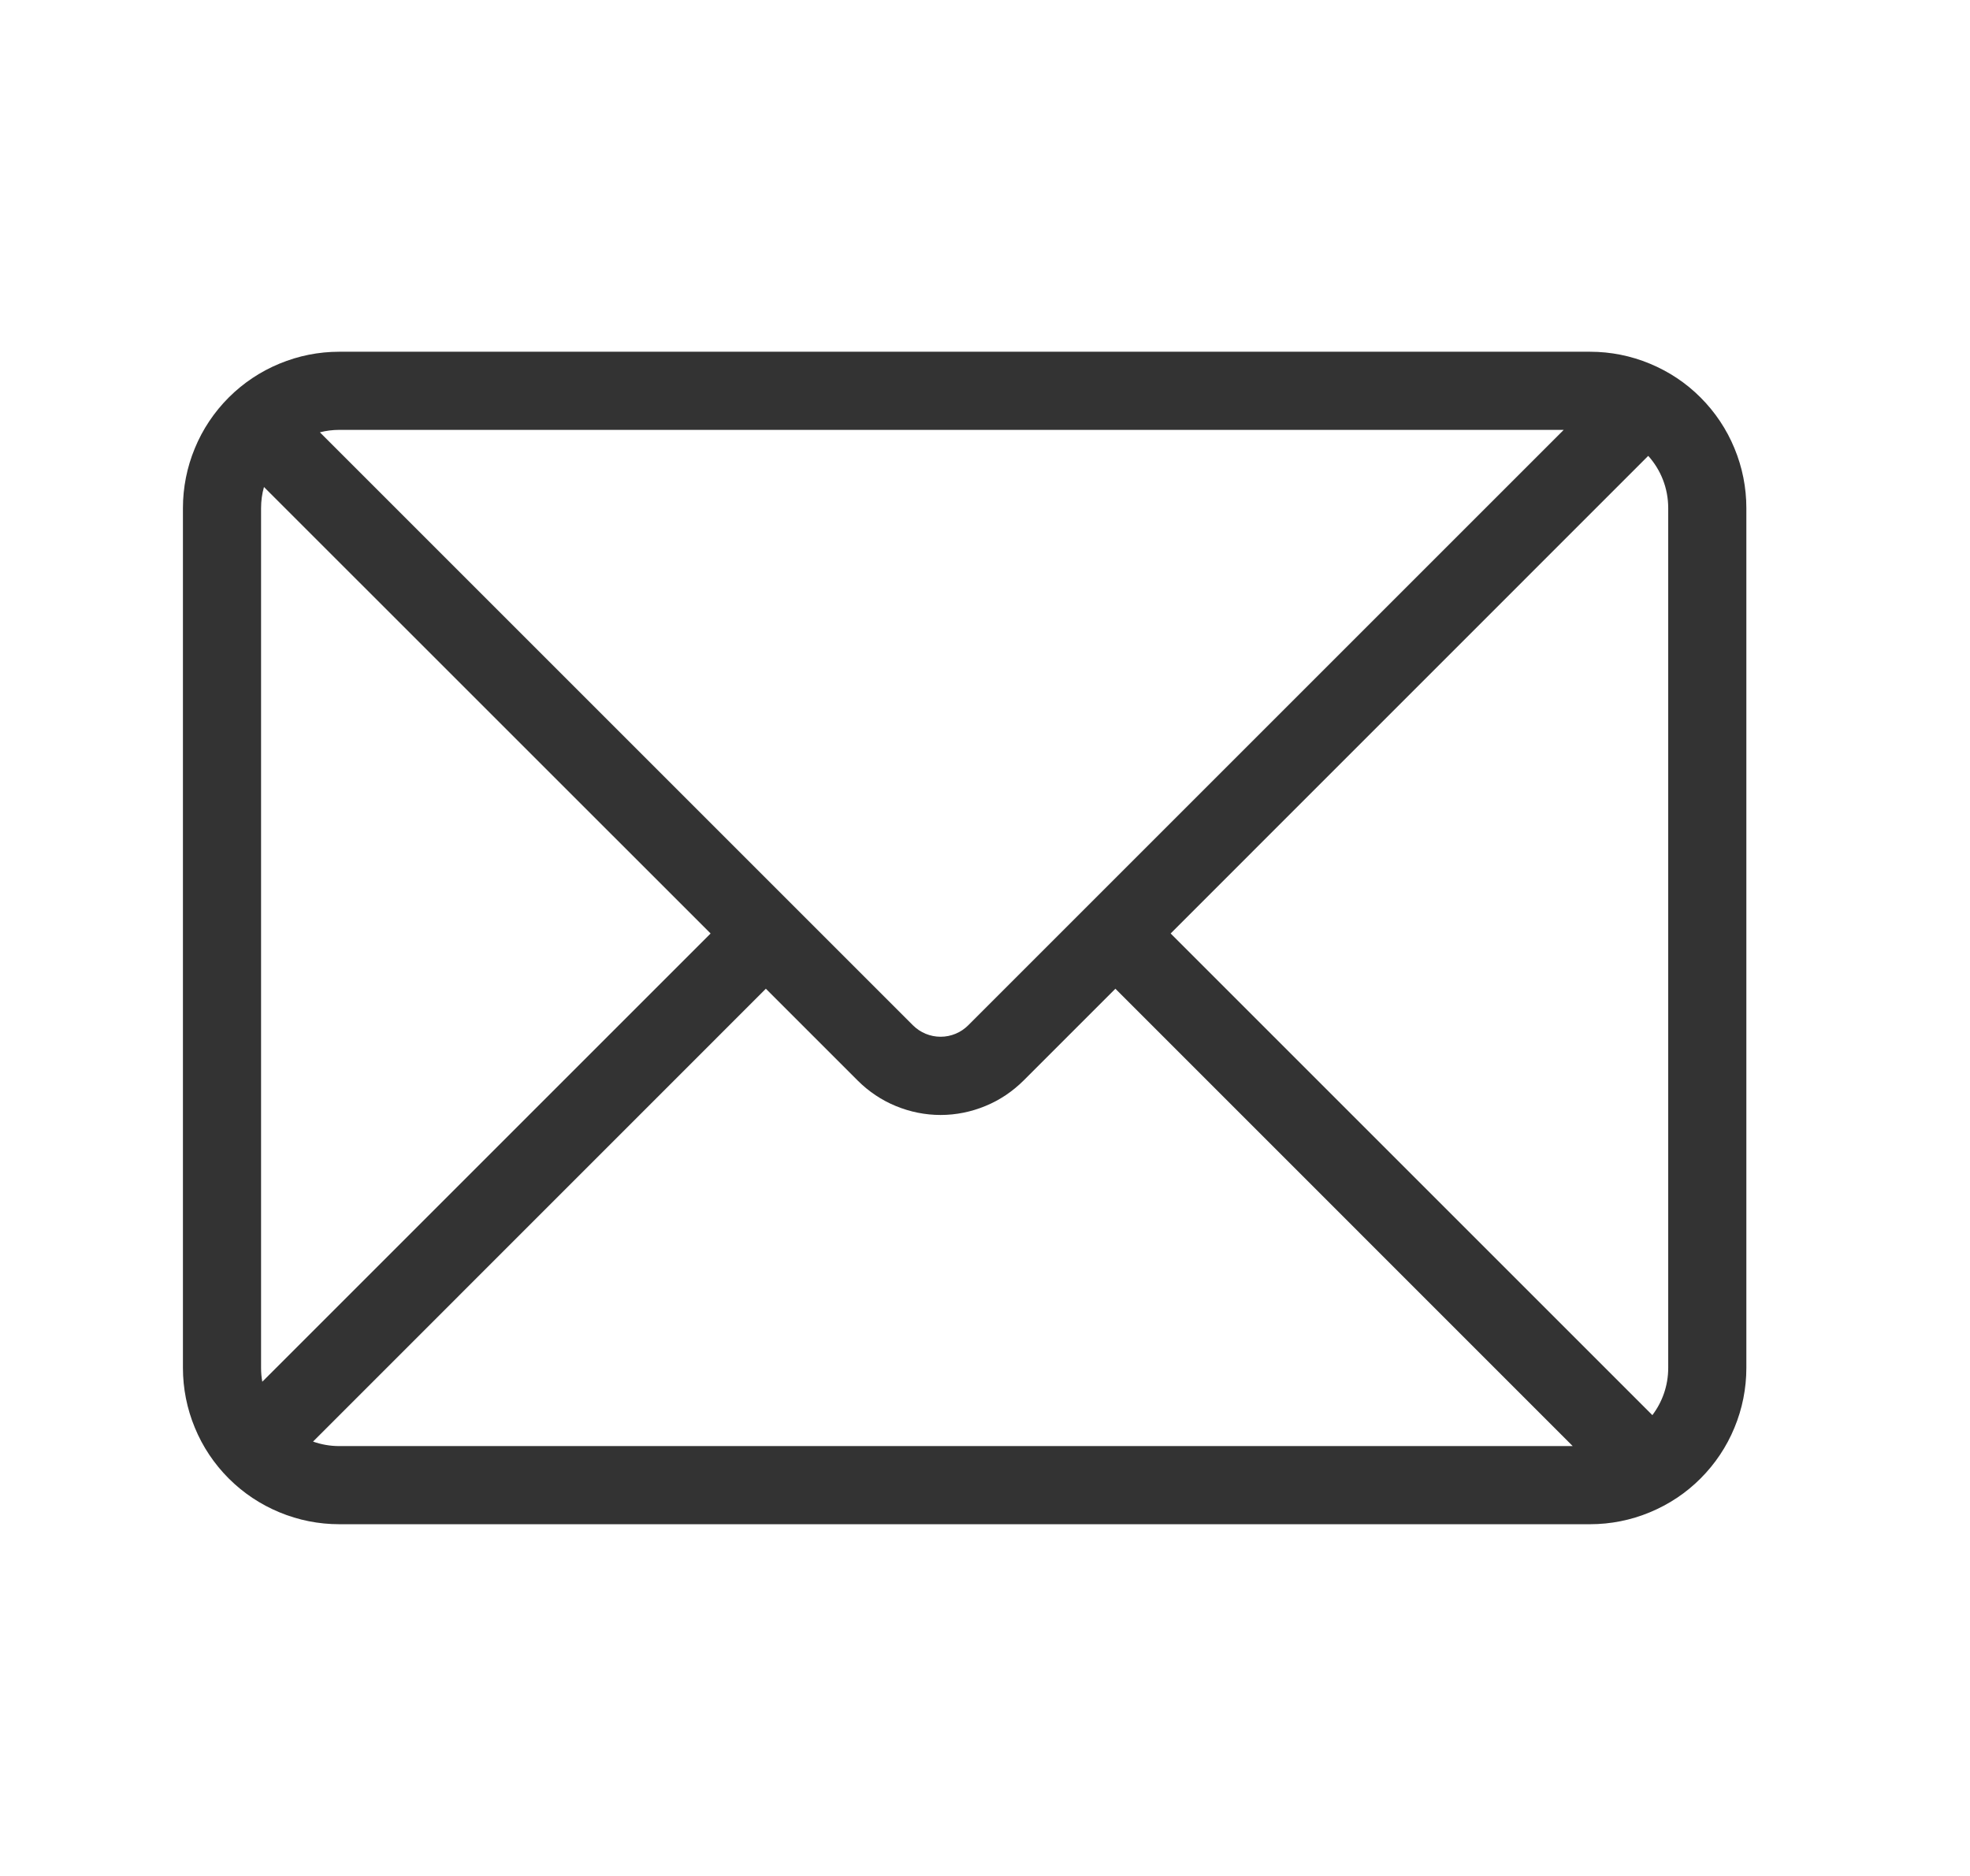 <svg width="21" height="20" viewBox="0 0 21 20" fill="none" xmlns="http://www.w3.org/2000/svg">
<path d="M16.669 4.583H3.616C3.546 4.583 3.476 4.592 3.41 4.609L9.732 10.931C9.81 11.009 9.916 11.053 10.027 11.053C10.137 11.053 10.243 11.009 10.321 10.931L16.669 4.583ZM17.57 4.86L12.479 9.952L17.614 15.087C17.72 14.947 17.783 14.773 17.783 14.583V5.417C17.783 5.203 17.703 5.008 17.57 4.86H17.57ZM16.765 15.417L11.89 10.541L10.911 11.52C10.794 11.636 10.657 11.729 10.505 11.791C10.353 11.854 10.191 11.887 10.027 11.887C9.862 11.887 9.7 11.854 9.548 11.791C9.397 11.729 9.259 11.636 9.143 11.52L8.164 10.541L3.337 15.369C3.425 15.4 3.518 15.417 3.617 15.417H16.765H16.765ZM2.796 14.731L7.575 9.952L2.814 5.192C2.793 5.265 2.783 5.341 2.783 5.417V14.583C2.783 14.633 2.787 14.683 2.796 14.731ZM3.616 3.75H16.95C17.169 3.75 17.385 3.793 17.587 3.877C17.79 3.961 17.974 4.083 18.128 4.238C18.283 4.393 18.406 4.577 18.489 4.779C18.573 4.981 18.616 5.198 18.616 5.417V14.583C18.616 14.802 18.573 15.019 18.489 15.221C18.406 15.423 18.283 15.607 18.128 15.762C17.974 15.917 17.79 16.039 17.587 16.123C17.385 16.207 17.169 16.25 16.95 16.25H3.616C3.397 16.25 3.181 16.207 2.979 16.123C2.776 16.039 2.593 15.917 2.438 15.762C2.283 15.607 2.16 15.423 2.077 15.221C1.993 15.019 1.95 14.802 1.95 14.583V5.417C1.95 5.198 1.993 4.981 2.077 4.779C2.16 4.577 2.283 4.393 2.438 4.238C2.593 4.083 2.776 3.961 2.979 3.877C3.181 3.793 3.397 3.75 3.616 3.75Z" fill="#333333"/>
</svg>
